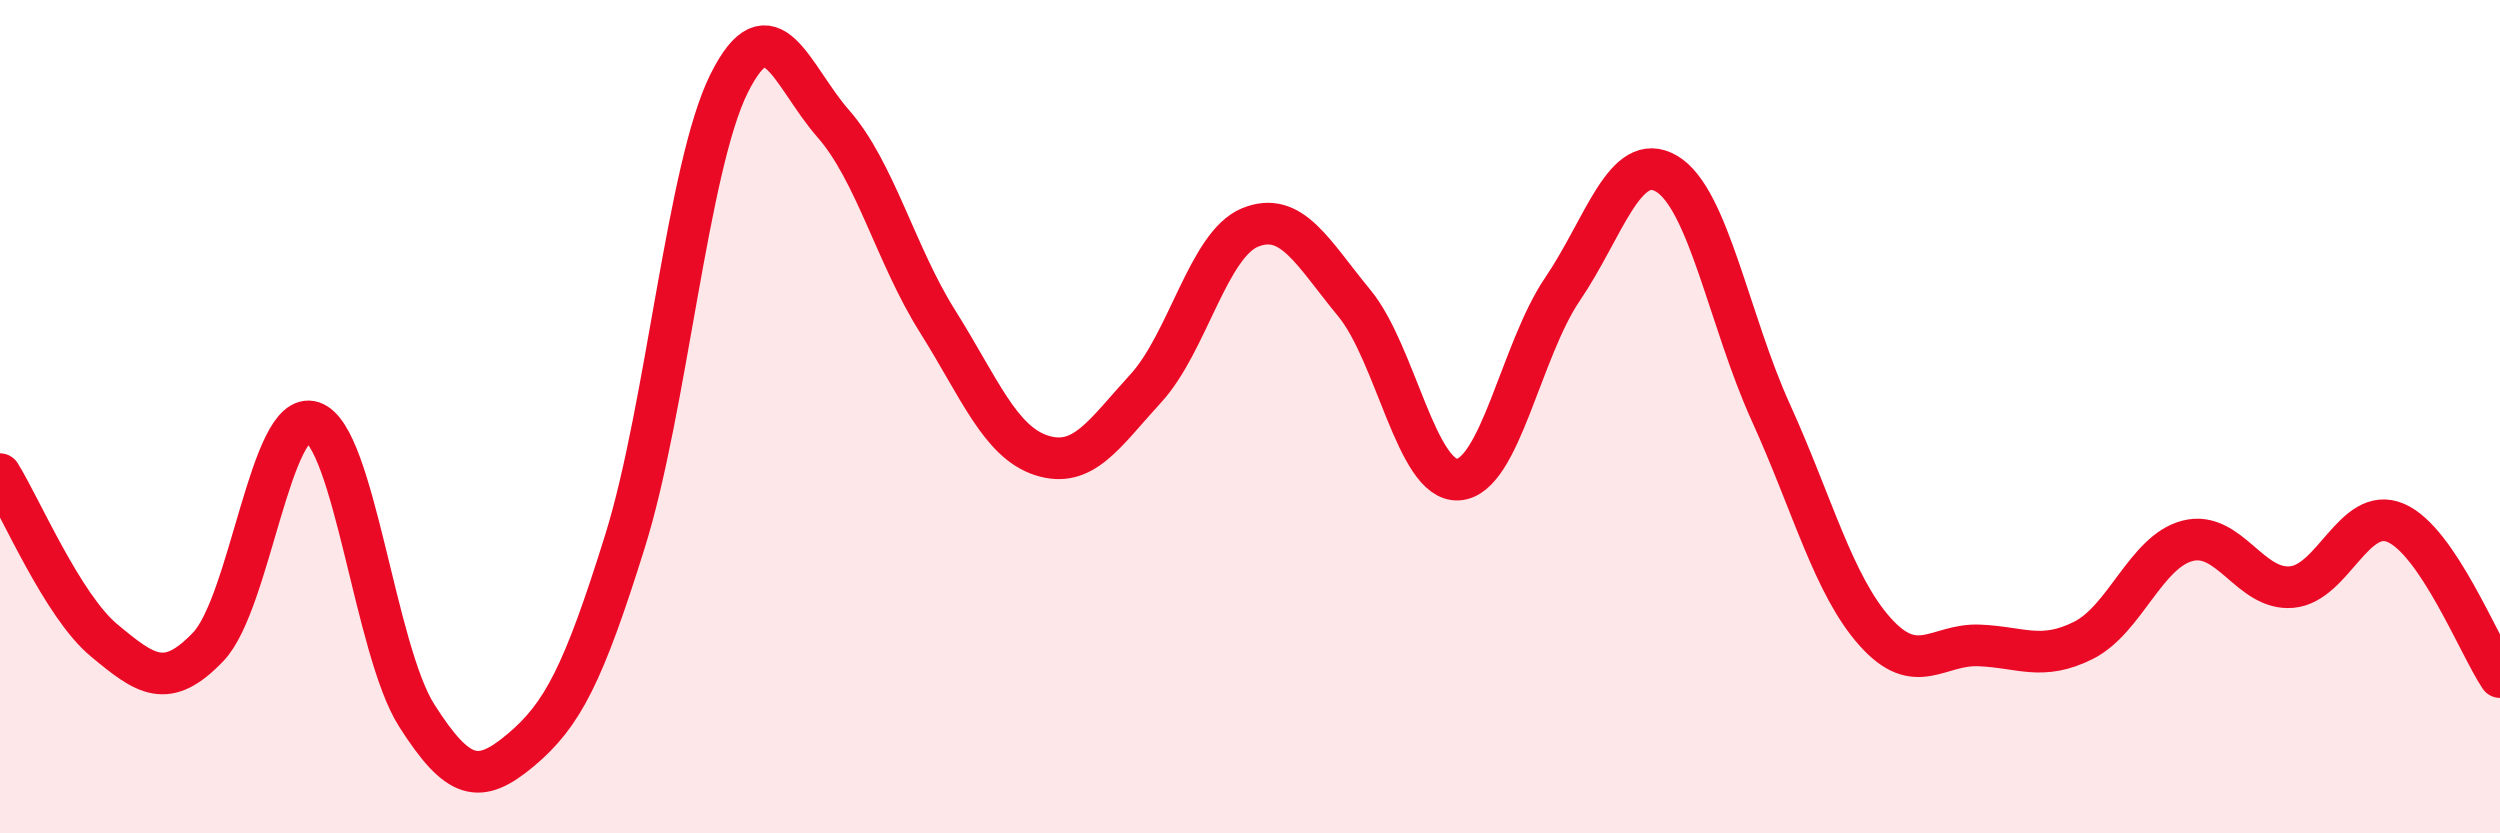 
    <svg width="60" height="20" viewBox="0 0 60 20" xmlns="http://www.w3.org/2000/svg">
      <path
        d="M 0,11.38 C 0.5,12.18 1.5,14.54 2.5,15.37 C 3.5,16.2 4,16.57 5,15.52 C 6,14.47 6.5,9.8 7.5,10.13 C 8.5,10.46 9,15.6 10,17.17 C 11,18.74 11.5,18.84 12.5,18 C 13.5,17.16 14,16.19 15,12.99 C 16,9.79 16.5,4 17.5,2 C 18.5,0 19,1.83 20,2.97 C 21,4.11 21.5,6.12 22.5,7.71 C 23.5,9.3 24,10.61 25,10.93 C 26,11.25 26.5,10.41 27.5,9.32 C 28.5,8.23 29,5.87 30,5.46 C 31,5.05 31.5,6.06 32.5,7.27 C 33.5,8.48 34,11.58 35,11.51 C 36,11.44 36.5,8.41 37.5,6.94 C 38.5,5.47 39,3.58 40,4.17 C 41,4.76 41.5,7.7 42.5,9.9 C 43.5,12.1 44,14.04 45,15.16 C 46,16.28 46.5,15.45 47.5,15.49 C 48.5,15.53 49,15.87 50,15.37 C 51,14.87 51.5,13.24 52.5,12.98 C 53.5,12.72 54,14.18 55,14.09 C 56,14 56.5,12.12 57.5,12.55 C 58.5,12.98 59.5,15.51 60,16.25L60 20L0 20Z"
        fill="#EB0A25"
        opacity="0.1"
        stroke-linecap="round"
        stroke-linejoin="round"
      />
      <path
        d="M 0,11.38 C 0.5,12.18 1.5,14.54 2.5,15.37 C 3.5,16.2 4,16.57 5,15.52 C 6,14.47 6.5,9.8 7.5,10.13 C 8.5,10.46 9,15.6 10,17.17 C 11,18.74 11.5,18.84 12.5,18 C 13.5,17.16 14,16.19 15,12.99 C 16,9.79 16.5,4 17.5,2 C 18.5,0 19,1.83 20,2.97 C 21,4.11 21.5,6.12 22.5,7.71 C 23.5,9.3 24,10.61 25,10.93 C 26,11.25 26.5,10.41 27.5,9.32 C 28.5,8.23 29,5.87 30,5.46 C 31,5.05 31.5,6.06 32.5,7.27 C 33.5,8.48 34,11.58 35,11.51 C 36,11.44 36.5,8.41 37.5,6.94 C 38.5,5.47 39,3.58 40,4.17 C 41,4.76 41.5,7.7 42.5,9.9 C 43.5,12.1 44,14.04 45,15.16 C 46,16.28 46.5,15.45 47.5,15.49 C 48.5,15.53 49,15.87 50,15.37 C 51,14.87 51.5,13.24 52.5,12.98 C 53.5,12.72 54,14.18 55,14.09 C 56,14 56.5,12.12 57.5,12.55 C 58.5,12.98 59.5,15.51 60,16.25"
        stroke="#EB0A25"
        stroke-width="1"
        fill="none"
        stroke-linecap="round"
        stroke-linejoin="round"
      />
    </svg>
  